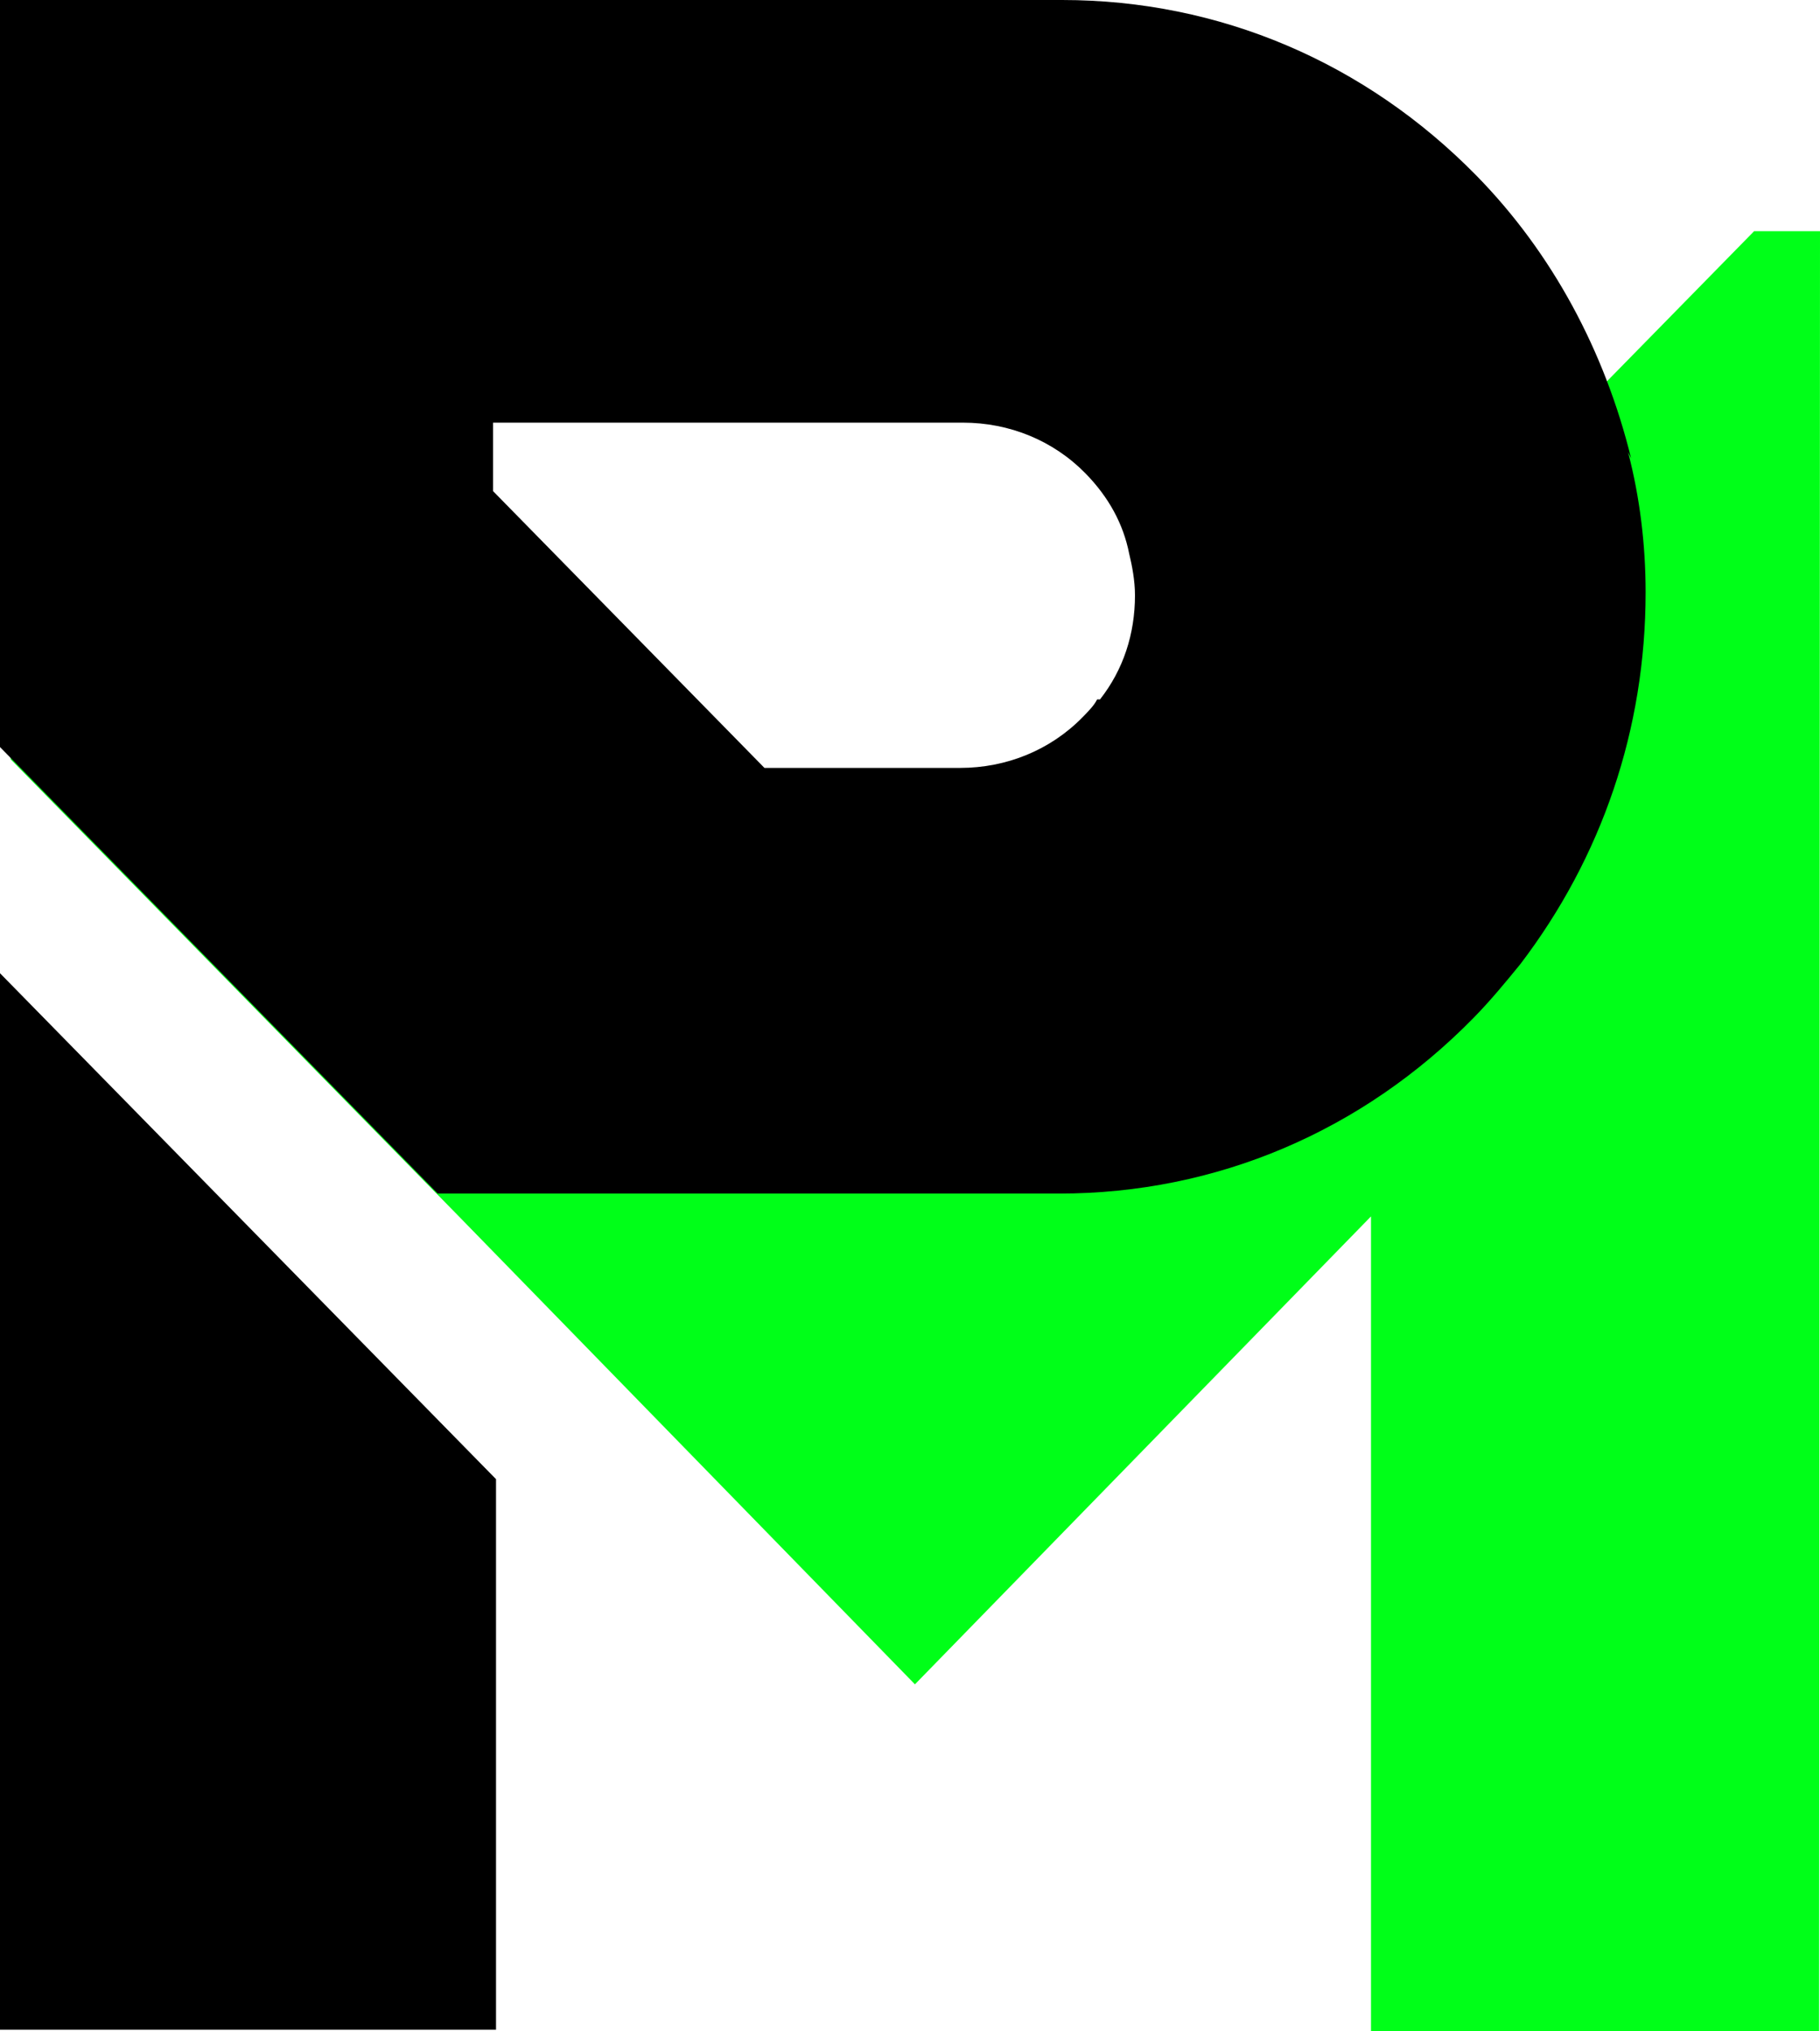<?xml version="1.0" encoding="UTF-8"?>
<svg id="Layer_2" data-name="Layer 2" xmlns="http://www.w3.org/2000/svg" viewBox="0 0 30.381 33.897">
  <defs>
    <style>
      .cls-1 {
        fill: #00ff18;
      }
    </style>
  </defs>
  <g id="Layer_1-2" data-name="Layer 1-2">
    <path class="cls-1" d="m30.381,3.858l-.015,30.039h-7.48v-13.598l-7.613,7.809-7.613-7.809L.178,12.671l.015-8.813h1.188l13.95,14.226L29.281,3.858s1.1,0,1.1,0Z"/>
    <path d="m27.178,7.55c.195.745.292,1.54.292,2.334,0,2.285-.73,4.421-2.094,6.209-.244.298-.487.596-.779.894-1.851,1.888-4.286,2.931-6.916,2.931H7.306L0,12.467V0h17.729c2.63,0,5.065,1.043,6.917,2.931,1.266,1.291,2.143,2.931,2.582,4.719,0,0-.049-.1-.049-.1ZM0,16.241l8.28,8.443v9.188H0v-17.632Zm18.362-4.569c.39-.496.584-1.093.584-1.738,0-.248-.049-.496-.097-.695-.098-.496-.341-.943-.731-1.341-.536-.546-1.266-.845-2.045-.845h-7.842v1.143l4.53,4.619h3.263c.779,0,1.51-.298,2.046-.845.097-.099.195-.198.244-.298h.048Z"/>
  </g>
</svg>